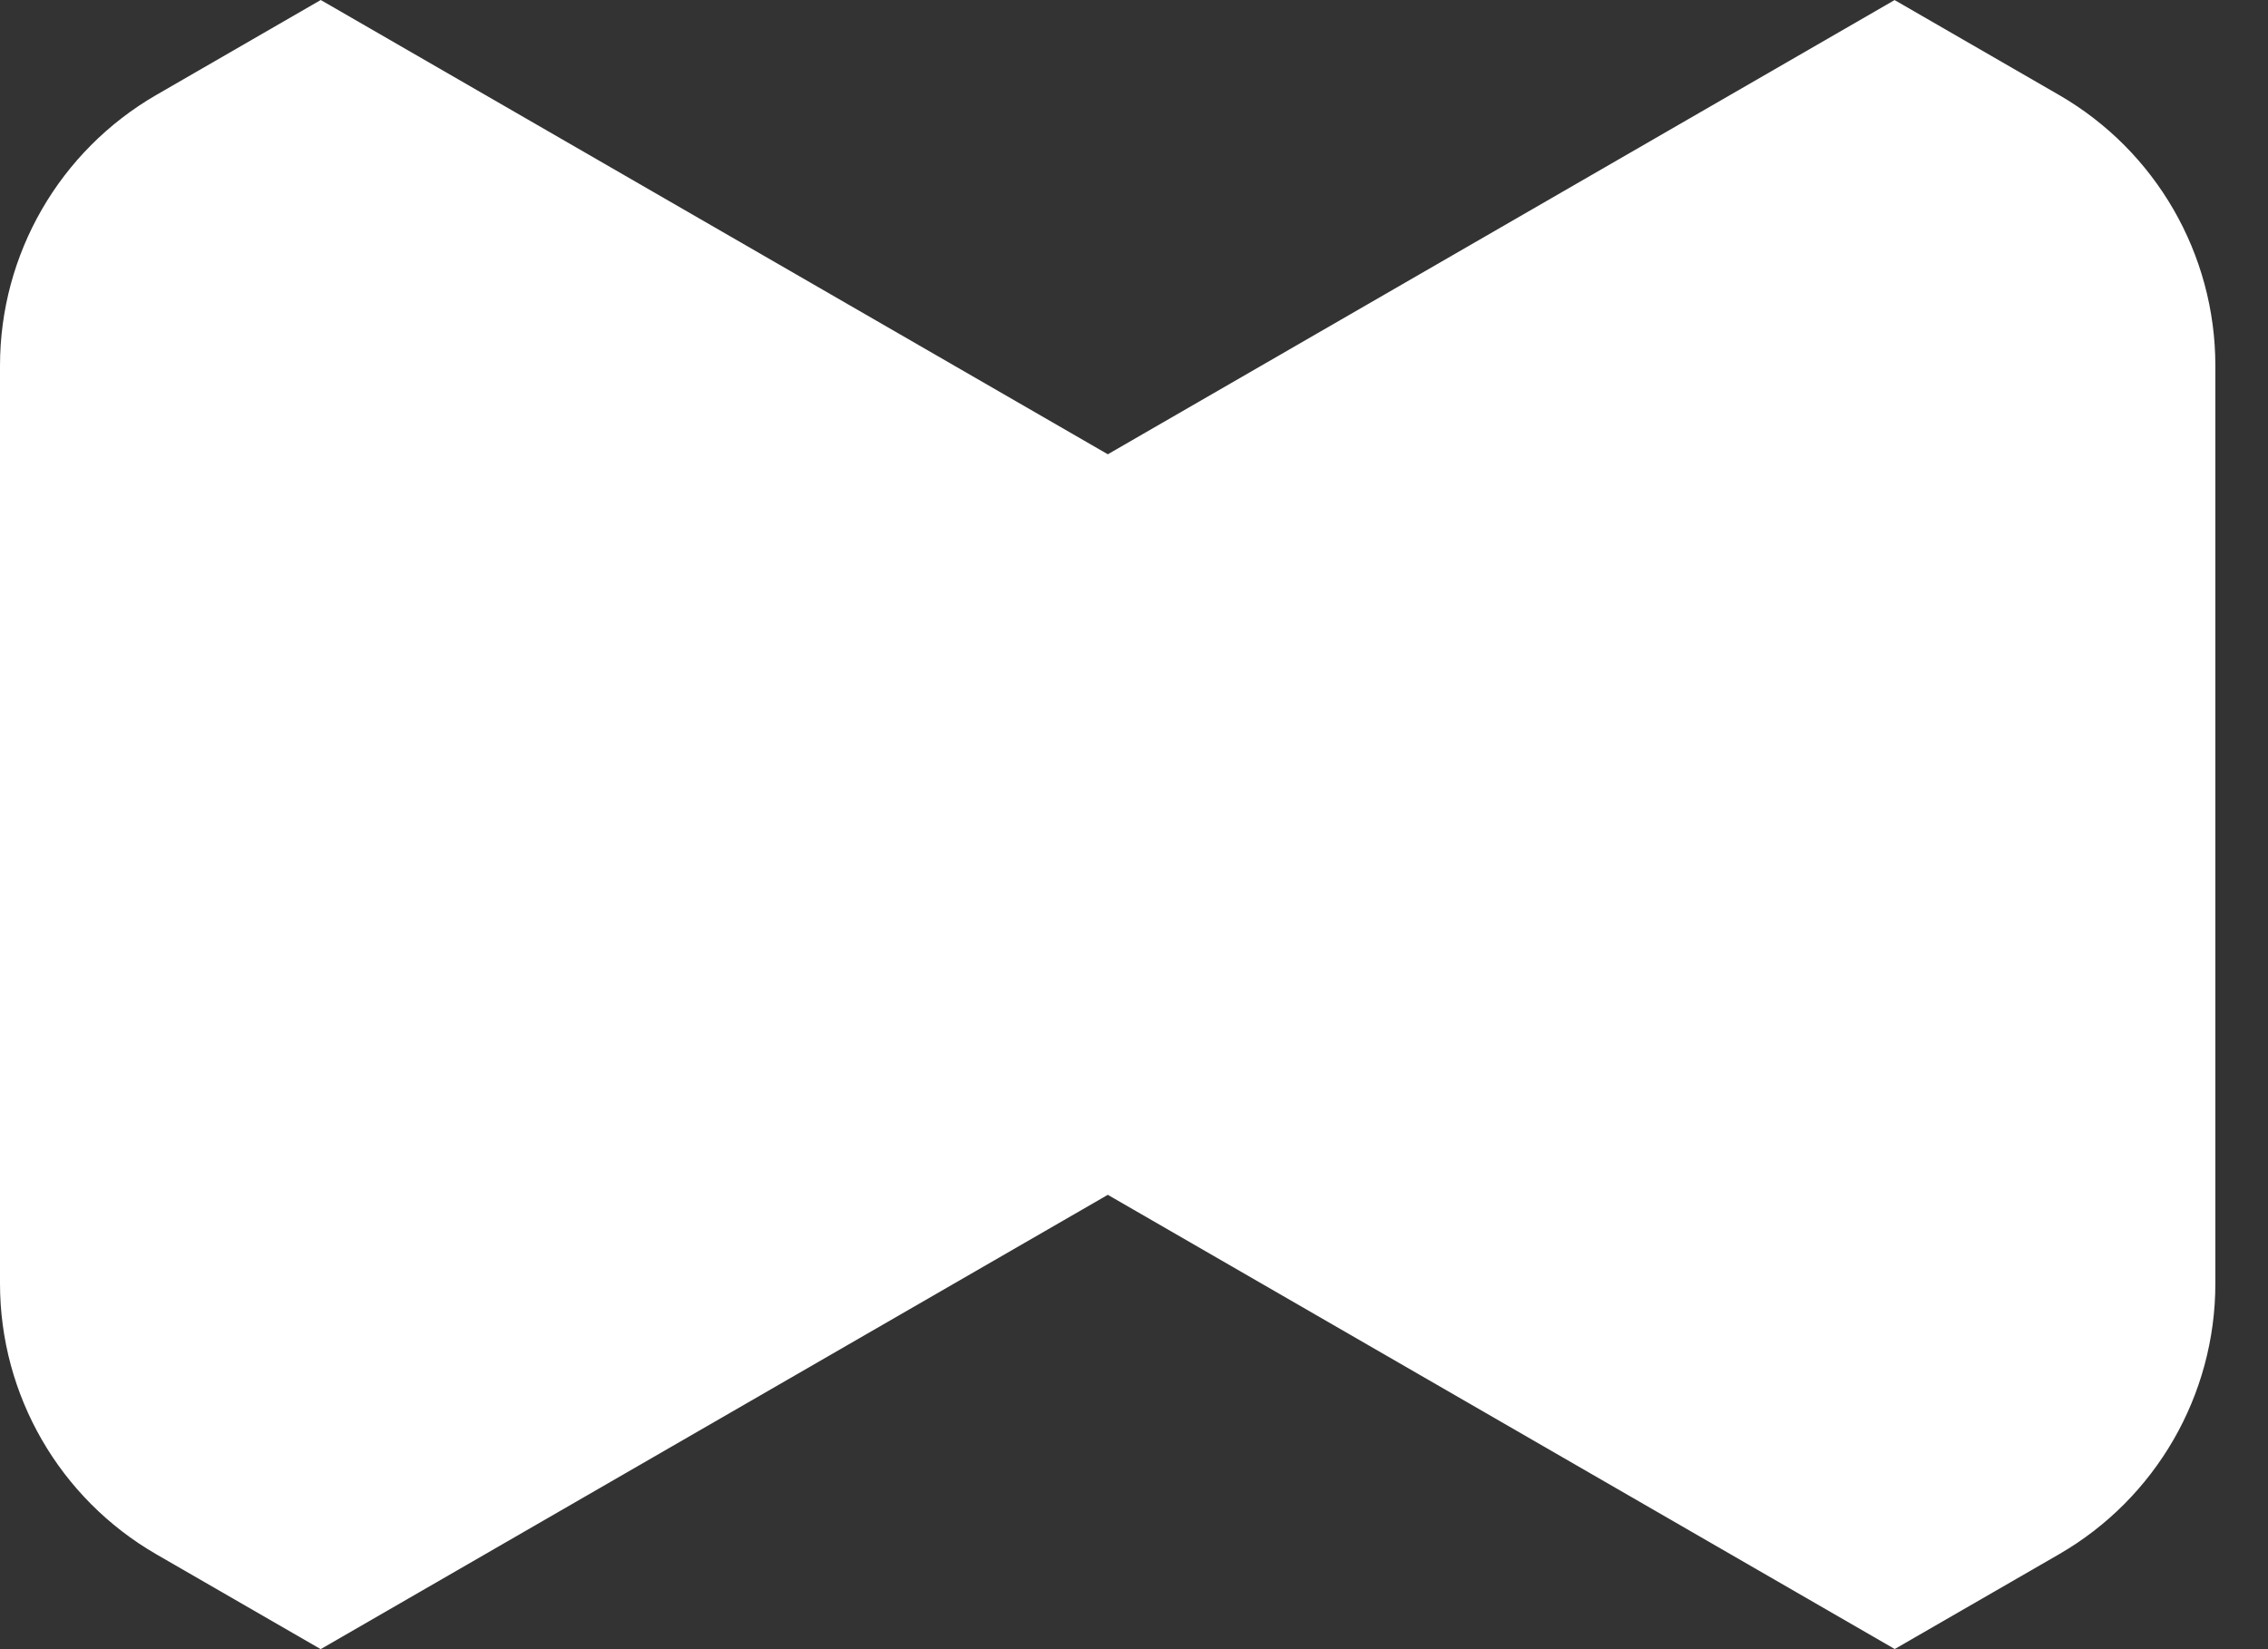 <?xml version="1.0" encoding="utf-8"?>
<svg xmlns="http://www.w3.org/2000/svg" fill="none" height="100%" overflow="visible" preserveAspectRatio="none" style="display: block;" viewBox="0 0 33 24" width="100%">
<rect x="0" y="0" width="33" height="24" fill="#333333" stroke="none"/>
<path d="M16.119 6.611L27.567 0.001L29.959 1.382C31.367 2.195 32.234 3.697 32.234 5.322V18.679C32.234 20.304 31.367 21.806 29.959 22.619L27.569 23.998L16.119 17.388L4.667 23.999V24L2.274 22.619C0.867 21.806 1.54798e-05 20.304 0 18.679V5.322C0 3.697 0.867 2.195 2.274 1.382L4.667 0L16.119 6.611Z" fill="white" id="Subtract"/>
</svg>